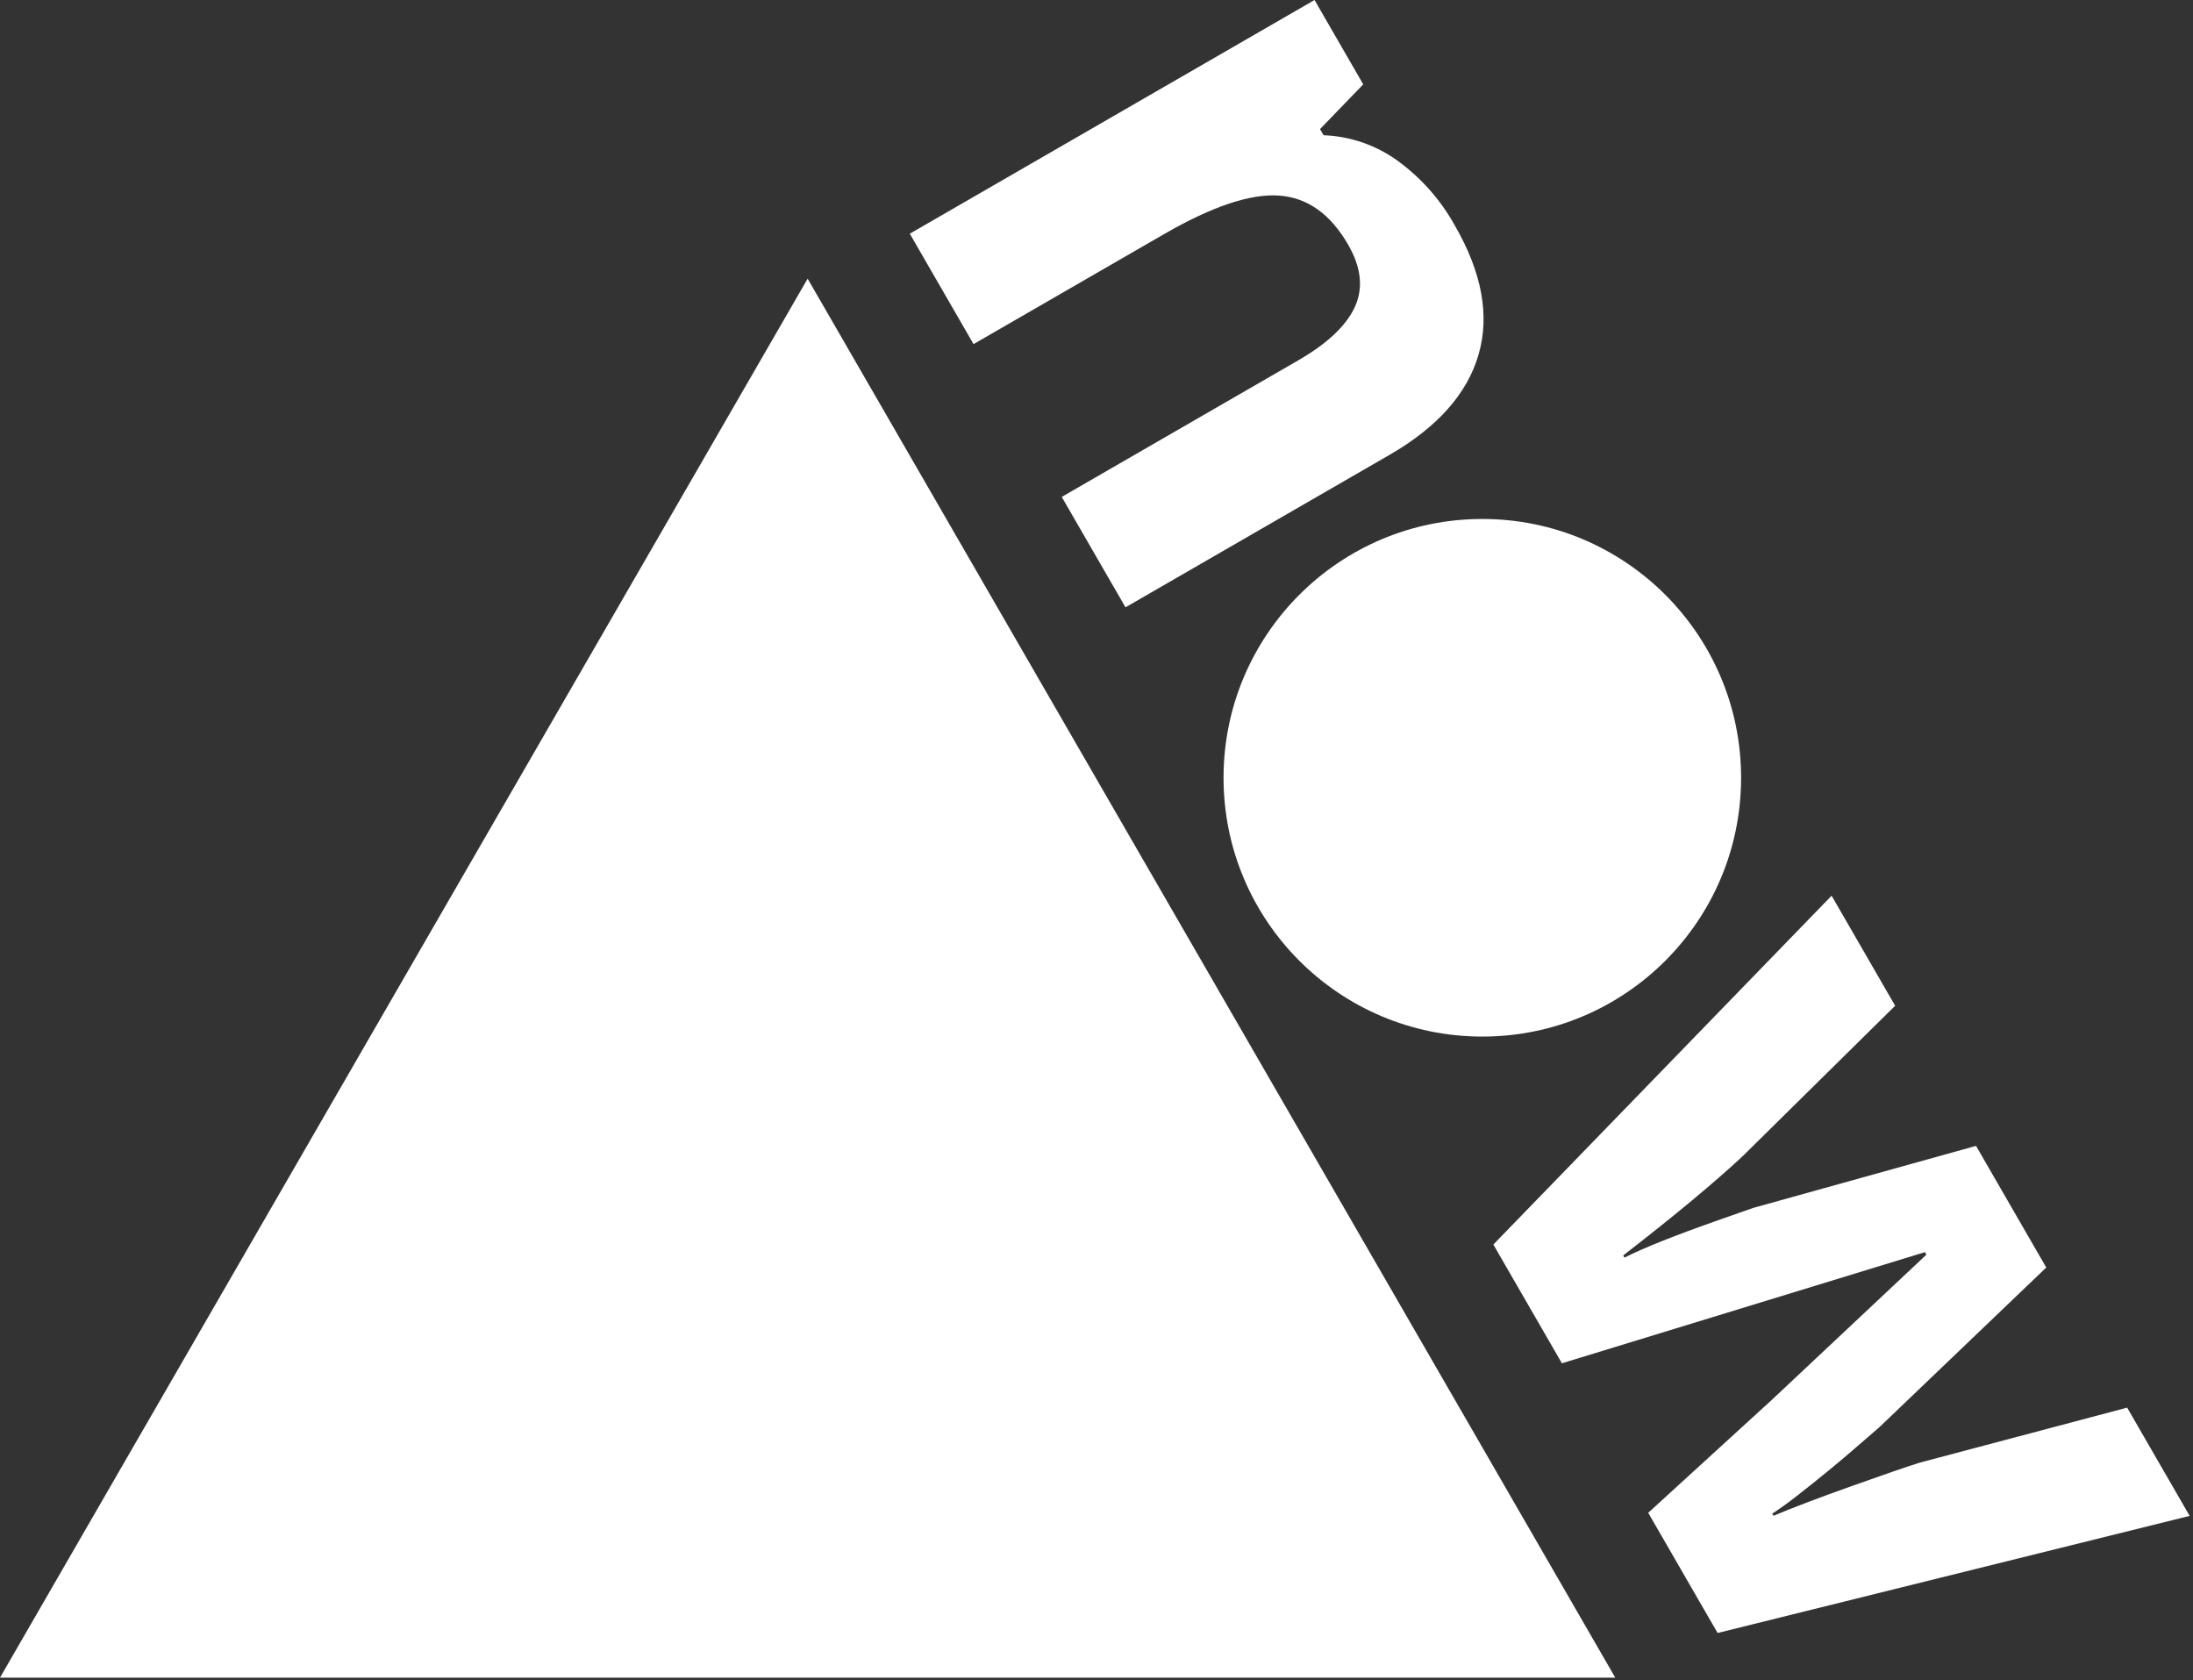 <svg width="500" height="383" viewBox="0 0 500 383" fill="none" xmlns="http://www.w3.org/2000/svg">
<rect x="0" y="0" width="500" height="383" fill="#333333" stroke="none"/>
<path fill-rule="evenodd" clip-rule="evenodd" d="M256.611 138.456L242.076 113.282L295.974 82.165C302.632 78.321 306.942 74.254 308.906 69.964C310.869 65.674 310.357 60.945 307.37 55.775C303.303 48.731 298.012 45 291.496 44.58C284.981 44.16 276.276 47.095 265.381 53.385L221.966 78.451L207.432 53.277L299.711 0L310.814 19.231L300.964 29.43L301.774 30.833C307.821 31.056 313.668 33.06 318.58 36.593C323.987 40.512 328.466 45.57 331.703 51.411C337.896 62.139 339.695 71.958 337.1 80.87C334.505 89.781 327.732 97.397 316.78 103.717L256.611 138.456ZM375.789 344.879L403.961 319.145L439.211 286.037L438.878 285.461L356.111 310.797L340.481 283.725L417.604 204.198L432.091 229.289L397.381 263.524C391.048 269.455 381.951 277.017 370.091 286.209L370.377 286.704C374.685 284.51 381.872 281.645 391.936 278.109L399.714 275.38L450.533 261.231L466.544 288.964L428.547 325.318C427.461 326.238 425.872 327.615 423.777 329.447C421.683 331.28 419.428 333.188 417.011 335.17C414.597 337.151 412.213 339.059 409.861 340.894C407.509 342.729 405.579 344.119 404.07 345.063L404.356 345.559C408.604 343.767 414.546 341.51 422.182 338.788C429.819 336.067 435.006 334.283 437.744 333.435L484.986 320.906L499.236 345.587L391.611 372.284L375.789 344.879ZM184.139 63.528L368.277 382.465H0L184.139 63.528ZM396.966 177.314C396.966 209.899 370.551 236.314 337.966 236.314C305.381 236.314 278.966 209.899 278.966 177.314C278.966 144.729 305.381 118.314 337.966 118.314C370.551 118.314 396.966 144.729 396.966 177.314Z" fill="white"/>
</svg>
